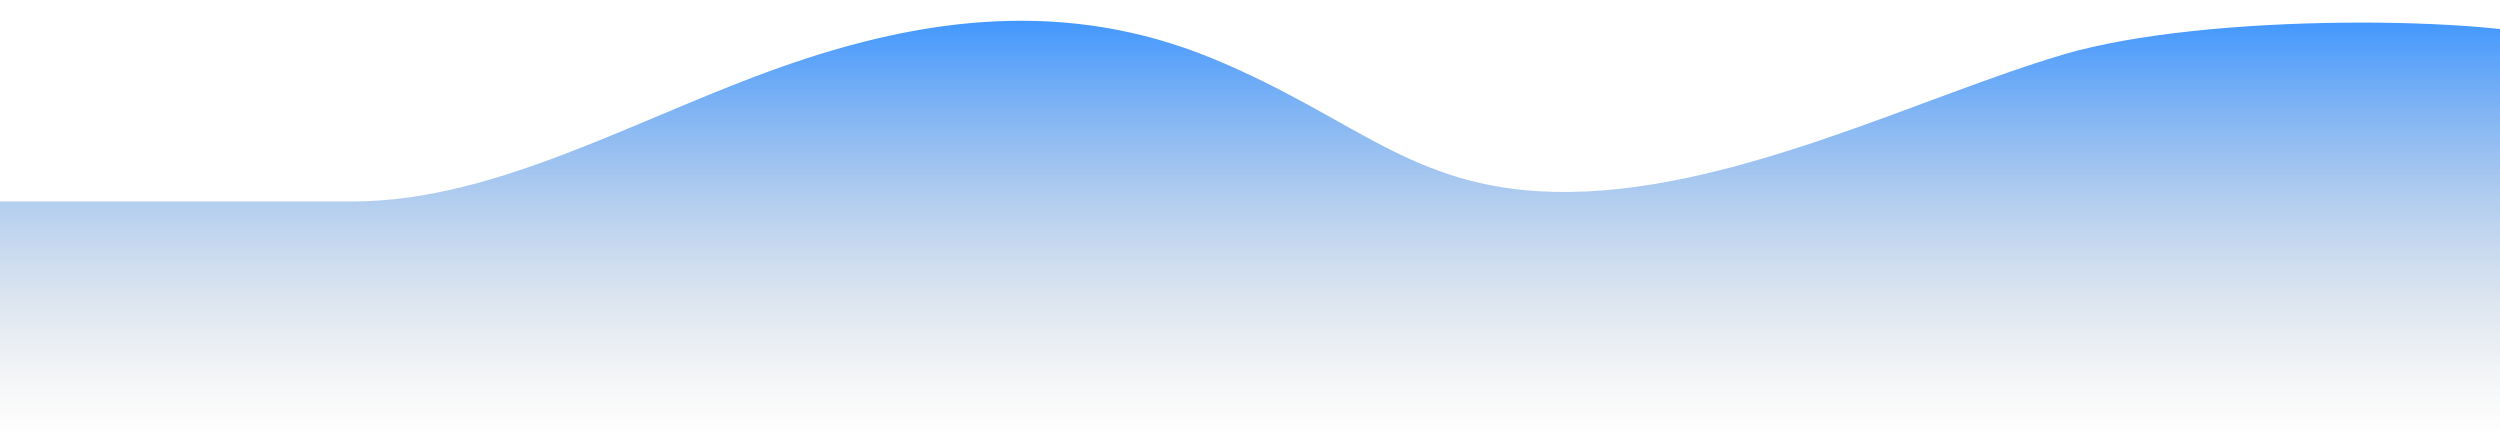 <?xml version="1.0" encoding="UTF-8"?> <!-- Generator: Adobe Illustrator 24.3.0, SVG Export Plug-In . SVG Version: 6.00 Build 0) --> <svg xmlns="http://www.w3.org/2000/svg" xmlns:xlink="http://www.w3.org/1999/xlink" id="Layer_1" x="0px" y="0px" viewBox="0 0 1200 210" style="enable-background:new 0 0 1200 210;" xml:space="preserve"> <style type="text/css"> .st0{fill-rule:evenodd;clip-rule:evenodd;fill:url(#SVGID_1_);} </style> <linearGradient id="SVGID_1_" gradientUnits="userSpaceOnUse" x1="641.692" y1="202.02" x2="641.692" y2="2" gradientTransform="matrix(1 0 0 -1 0 212)"> <stop offset="0" style="stop-color:#4297FF"></stop> <stop offset="1" style="stop-color:#BDBDBD;stop-opacity:0"></stop> </linearGradient> <path class="st0" d="M1328.3,24l-95.3-4c-35-12.1-172.9-14.2-242,6c-69.1,20.2-162,68-245,66.1c-69-1.6-95.4-35.8-164.4-64.2 C512.5-0.4,444.4,7.7,375.4,32c-69.1,24.3-137.1,64.7-206.2,64.7s-159.8,0-206.2,0c-46.3,0-32,13.3-32,13.3l32,100h34 c35,0,103.1,0,172.1,0s137.1,0,206.2,0s137.1,0,206.2,0s137.1,0,206.2,0c69.1,0,137.1,0,206.2,0c69.1,0,137.1,0,172.1,0h188.4 L1328.3,24z"></path> </svg> 